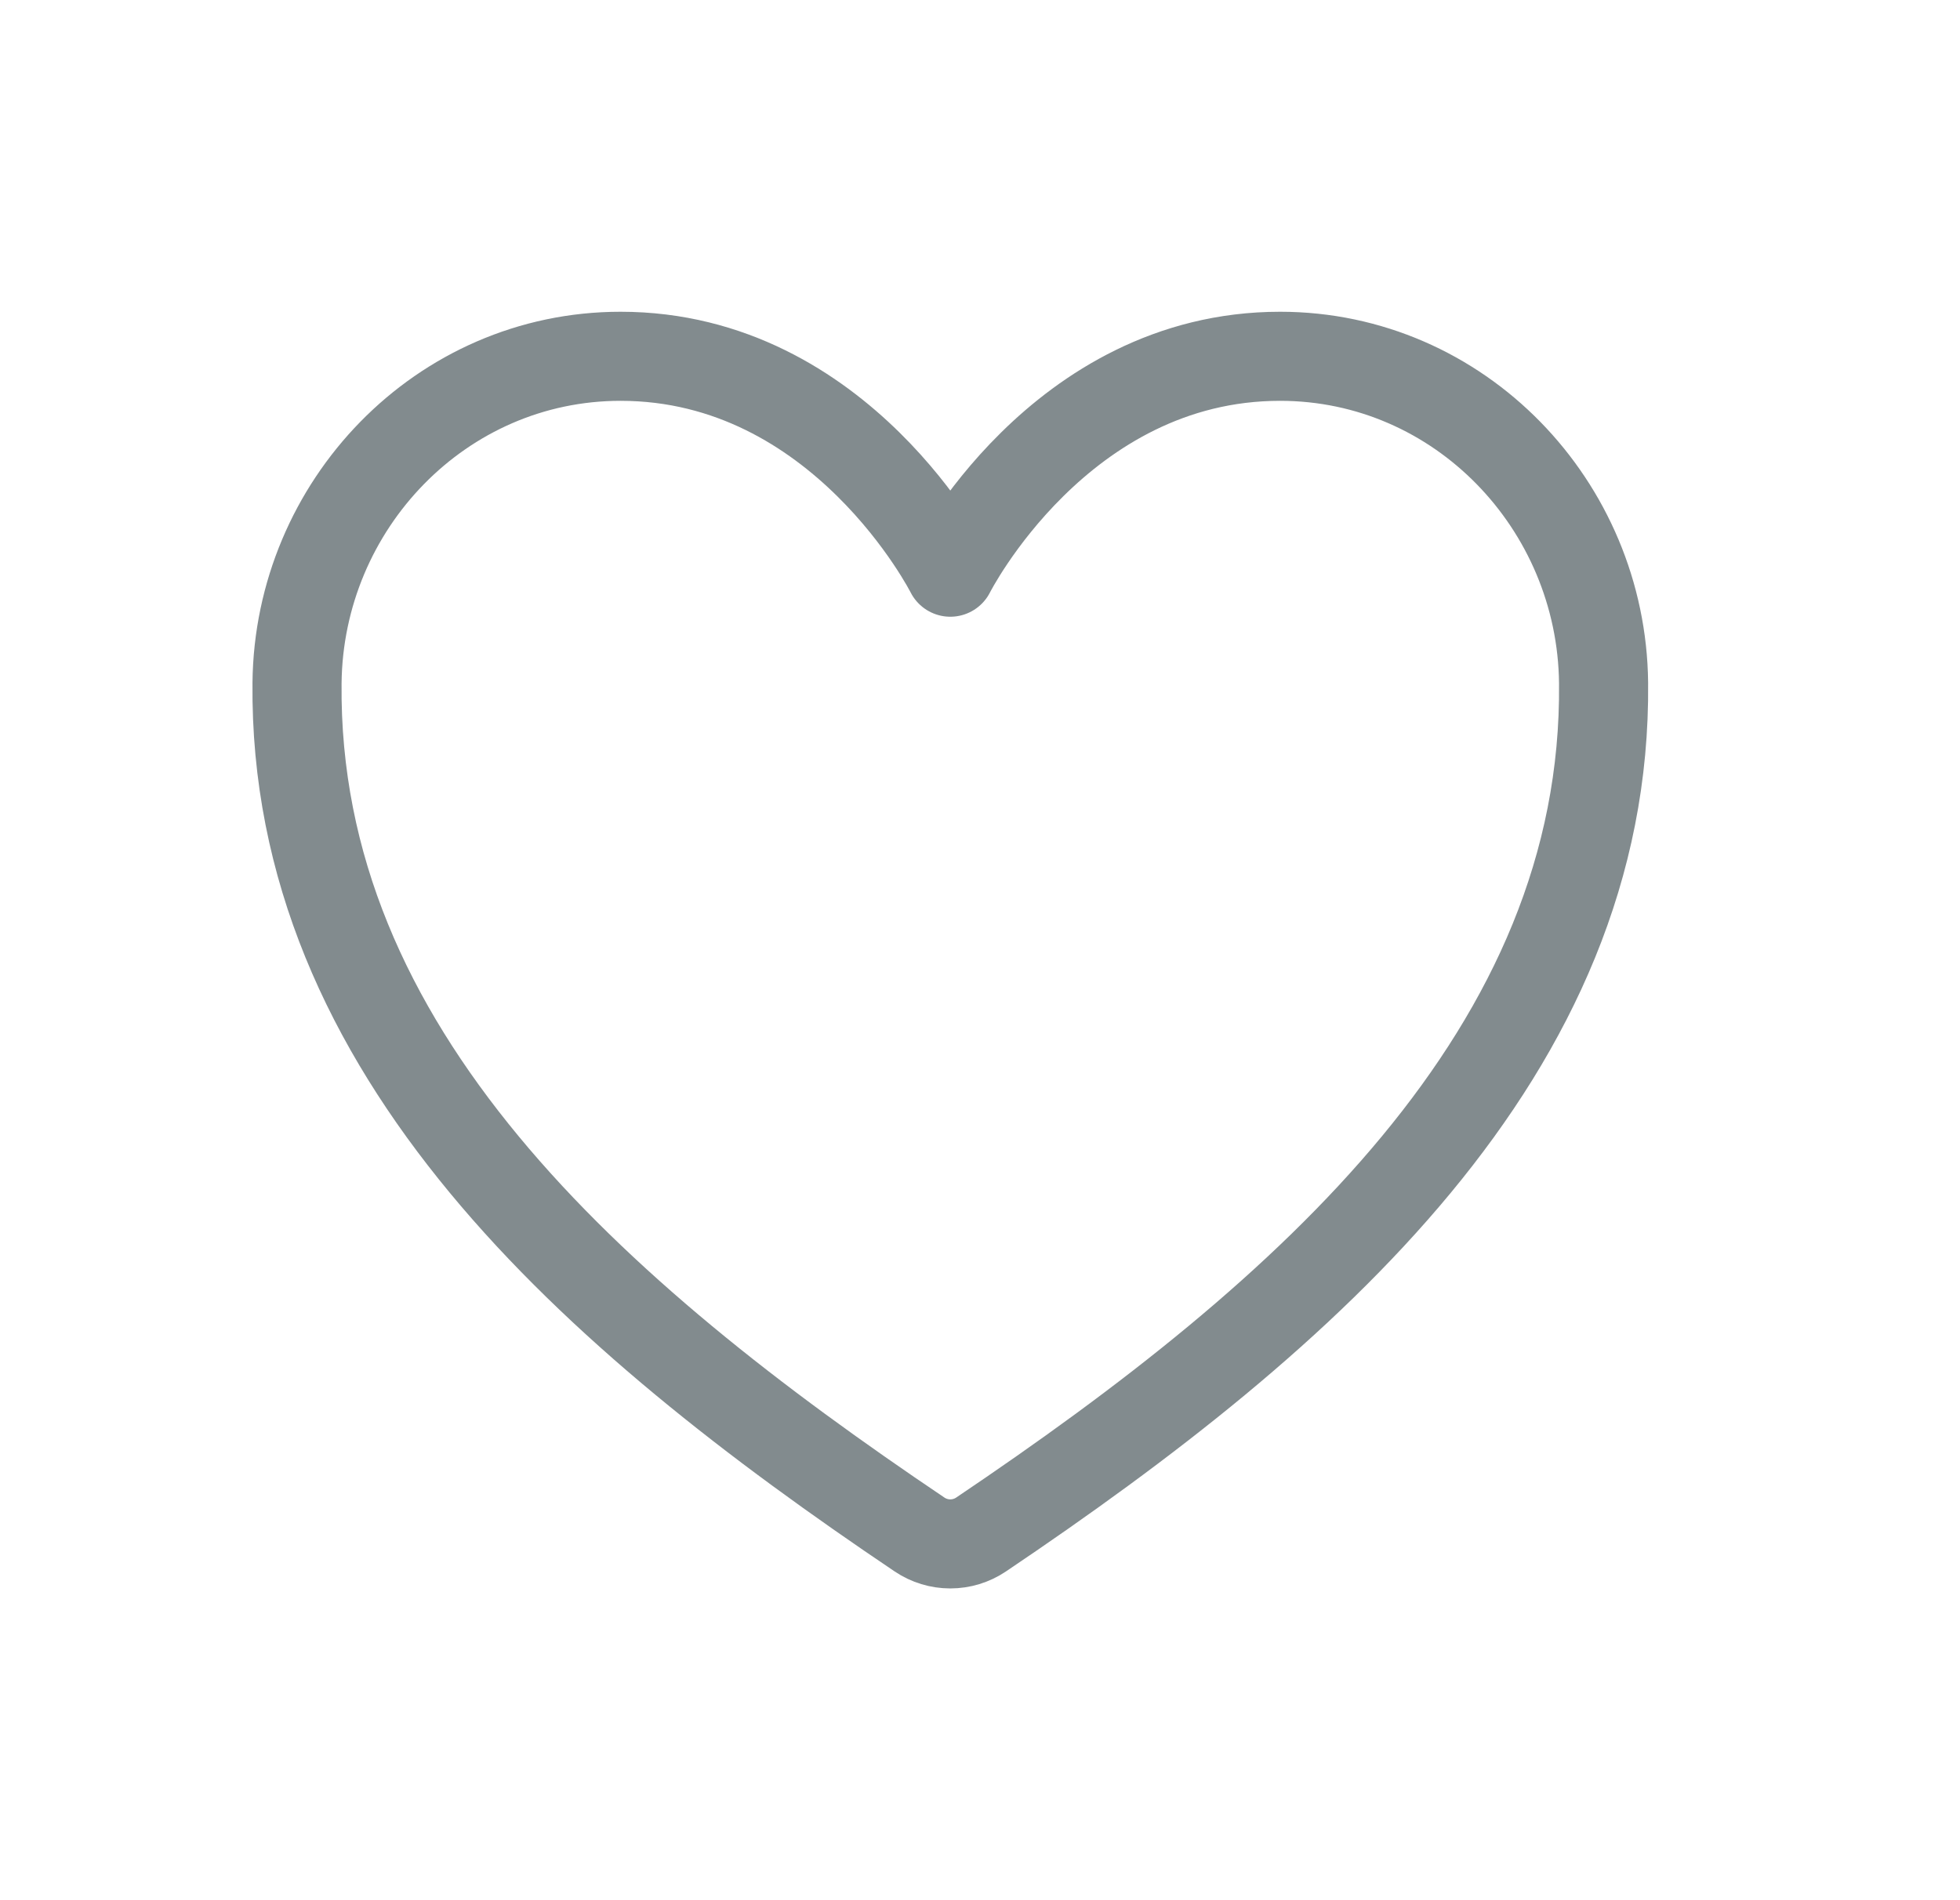 <?xml version="1.0" encoding="UTF-8"?> <svg xmlns="http://www.w3.org/2000/svg" width="33" height="32" viewBox="0 0 33 32" fill="none"><g opacity="0.5" clip-path="url(#clip0_33_874)"><g clip-path="url(#clip1_33_874)"><path d="M21.552 6C17.833 6 16 9.636 16 9.636C16 9.636 14.167 6 10.448 6C7.425 6 5.032 8.508 5.001 11.501C4.938 17.712 9.969 22.13 15.484 25.843C15.636 25.945 15.816 26 16 26C16.184 26 16.364 25.945 16.516 25.843C22.03 22.13 27.062 17.712 26.999 11.501C26.968 8.508 24.575 6 21.552 6Z" stroke="#05171E" stroke-width="1.5" stroke-linecap="round" stroke-linejoin="round"></path></g></g><defs><clipPath id="clip0_33_874"><rect width="31.99" height="31.99" fill="white" transform="translate(0.485 0.01)"></rect></clipPath><clipPath id="clip1_33_874"><rect width="24" height="24" fill="white" transform="translate(4 4)"></rect></clipPath></defs></svg> 